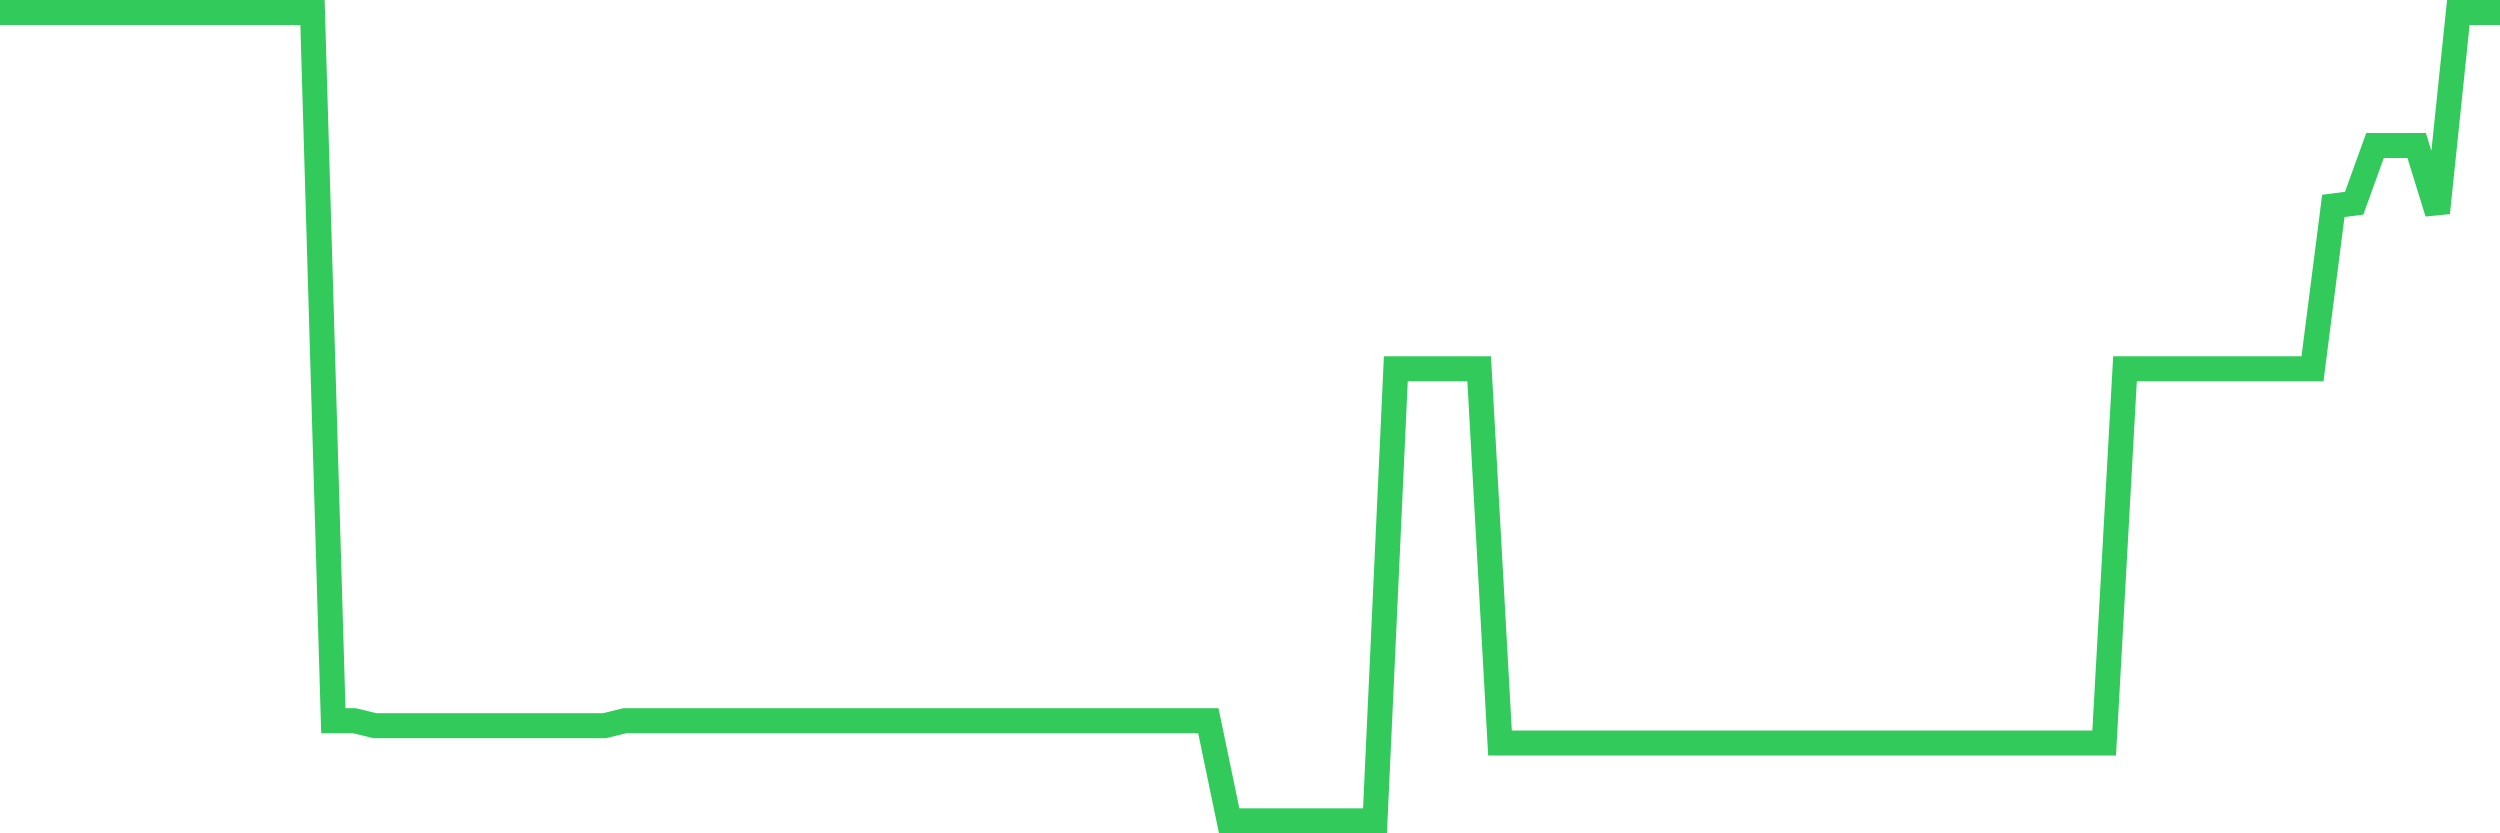 <svg
  xmlns="http://www.w3.org/2000/svg"
  xmlns:xlink="http://www.w3.org/1999/xlink"
  width="120"
  height="40"
  viewBox="0 0 120 40"
  preserveAspectRatio="none"
>
  <polyline
    points="0,0.6 1,0.6 2,0.6 3,0.6 4,0.6 5,0.6 6,0.6 7,0.6 8,0.6 9,0.6 10,0.6 11,0.6 12,0.6 13,0.6 14,0.6 15,0.6 16,34.592 17,34.592 18,34.835 19,34.835 20,34.835 21,34.835 22,34.835 23,34.835 24,34.835 25,34.835 26,34.835 27,34.835 28,34.835 29,34.835 30,34.592 31,34.592 32,34.592 33,34.592 34,34.592 35,34.592 36,34.592 37,34.592 38,34.592 39,34.592 40,34.592 41,34.592 42,34.592 43,34.592 44,34.592 45,34.592 46,34.592 47,34.592 48,34.592 49,34.592 50,34.592 51,34.592 52,34.592 53,34.592 54,34.592 55,34.592 56,34.592 57,34.592 58,34.592 59,39.4 60,39.4 61,39.4 62,39.4 63,39.4 64,39.4 65,39.4 66,39.4 67,17.7 68,17.7 69,17.7 70,17.7 71,17.7 72,35.666 73,35.666 74,35.666 75,35.666 76,35.666 77,35.666 78,35.666 79,35.666 80,35.666 81,35.666 82,35.666 83,35.666 84,35.666 85,35.666 86,35.666 87,35.666 88,35.666 89,35.666 90,35.666 91,35.666 92,35.666 93,35.666 94,35.666 95,35.666 96,35.666 97,35.666 98,35.666 99,35.666 100,35.666 101,35.666 102,17.7 103,17.7 104,17.7 105,17.7 106,17.7 107,17.7 108,17.7 109,17.7 110,17.7 111,17.7 112,9.884 113,9.754 114,6.985 115,6.985 116,6.985 117,10.216 118,0.6 119,0.6 120,0.6"
    fill="none"
    stroke="#32ca5b"
    stroke-width="1.2"
  >
  </polyline>
</svg>
